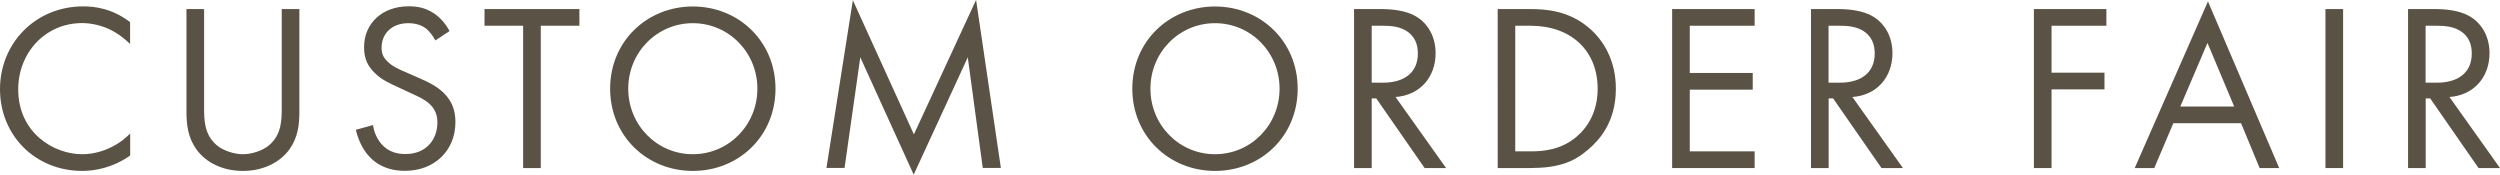 <?xml version="1.0" encoding="UTF-8"?><svg id="_レイヤー_2" xmlns="http://www.w3.org/2000/svg" viewBox="0 0 262.12 18.32"><defs><style>.cls-1{fill:#5a5244;stroke-width:0px;}</style></defs><g id="design"><path class="cls-1" d="M13.65,4.62c-.52-.52-1.32-1.15-2.17-1.55-.87-.4-1.9-.65-2.87-.65-3.85,0-6.7,3.1-6.7,6.95,0,4.52,3.67,6.8,6.72,6.8,1.12,0,2.22-.32,3.1-.77.95-.47,1.62-1.1,1.92-1.4v2.3c-1.85,1.32-3.77,1.62-5.02,1.62C3.67,17.92,0,14.17,0,9.35S3.72.67,8.72.67c1,0,2.92.12,4.92,1.65v2.3Z"/><path class="cls-1" d="M21.4,11.17c0,1.4,0,2.92,1.32,4.05.67.57,1.82.95,2.75.95s2.07-.37,2.75-.95c1.32-1.12,1.32-2.65,1.32-4.05V.95h1.85v10.72c0,1.4-.15,2.75-1.05,4-1,1.37-2.75,2.25-4.87,2.25s-3.87-.87-4.87-2.25c-.9-1.25-1.05-2.6-1.05-4V.95h1.85v10.22Z"/><path class="cls-1" d="M45.65,4.25c-.23-.45-.6-.95-.97-1.25-.33-.25-.92-.57-1.87-.57-1.65,0-2.8,1.02-2.8,2.57,0,.65.18,1.02.62,1.45.5.5,1.12.77,1.75,1.05l1.6.7c.97.42,1.87.87,2.57,1.57.85.85,1.2,1.82,1.2,3.02,0,3.07-2.27,5.12-5.27,5.12-1.1,0-2.47-.22-3.62-1.35-.82-.8-1.32-1.95-1.55-2.95l1.8-.5c.12.88.52,1.62,1,2.12.72.72,1.55.92,2.4.92,2.27,0,3.35-1.62,3.35-3.3,0-.75-.22-1.4-.82-1.95-.47-.45-1.12-.75-2-1.15l-1.5-.7c-.65-.3-1.47-.65-2.22-1.37-.72-.7-1.15-1.47-1.15-2.72,0-2.57,1.97-4.3,4.67-4.3,1.02,0,1.85.2,2.67.75.67.45,1.25,1.12,1.62,1.85l-1.47.97Z"/><path class="cls-1" d="M56.7,2.7v14.92h-1.85V2.7h-4.05V.95h9.95v1.75h-4.05Z"/><path class="cls-1" d="M63.97,9.3c0-4.97,3.87-8.62,8.67-8.62s8.67,3.65,8.67,8.62-3.85,8.62-8.67,8.62-8.67-3.67-8.67-8.62ZM65.87,9.3c0,3.82,3.02,6.87,6.77,6.87s6.77-3.05,6.77-6.87-3.02-6.87-6.77-6.87-6.77,3.05-6.77,6.87Z"/><path class="cls-1" d="M86.65,17.62L89.42.02l6.4,14.07,6.52-14.1,2.6,17.62h-1.9l-1.57-11.6-5.67,12.3-5.6-12.3-1.65,11.6h-1.9Z"/><path class="cls-1" d="M118.72,9.3c0-4.97,3.87-8.62,8.67-8.62s8.67,3.65,8.67,8.62-3.85,8.62-8.67,8.62-8.67-3.67-8.67-8.62ZM120.62,9.3c0,3.82,3.02,6.87,6.77,6.87s6.77-3.05,6.77-6.87-3.02-6.87-6.77-6.87-6.77,3.05-6.77,6.87Z"/><path class="cls-1" d="M144.65.95c1.12,0,2.8.07,4.05.92.97.65,1.82,1.92,1.82,3.7,0,2.55-1.67,4.42-4.2,4.6l5.3,7.45h-2.25l-5.07-7.3h-.48v7.3h-1.85V.95h2.67ZM143.82,8.67h1.17c2.3,0,3.67-1.1,3.67-3.05,0-.92-.27-1.85-1.32-2.45-.75-.42-1.6-.47-2.4-.47h-1.12v5.97Z"/><path class="cls-1" d="M157.02.95h3.4c1.67,0,4.05.17,6.15,1.95,1.52,1.27,2.85,3.4,2.85,6.4,0,3.5-1.72,5.37-2.92,6.4-1.52,1.3-3.12,1.92-6.1,1.92h-3.37V.95ZM158.87,15.87h1.62c1.32,0,3.15-.15,4.77-1.5,1.25-1.05,2.25-2.7,2.25-5.07,0-4-2.8-6.6-7.02-6.6h-1.62v13.17Z"/><path class="cls-1" d="M183.97,2.7h-6.8v4.95h6.6v1.75h-6.6v6.47h6.8v1.75h-8.65V.95h8.65v1.75Z"/><path class="cls-1" d="M192.55.95c1.12,0,2.8.07,4.05.92.97.65,1.82,1.92,1.82,3.7,0,2.55-1.67,4.42-4.2,4.6l5.3,7.45h-2.25l-5.07-7.3h-.47v7.3h-1.85V.95h2.67ZM191.72,8.67h1.17c2.3,0,3.67-1.1,3.67-3.05,0-.92-.27-1.85-1.32-2.45-.75-.42-1.6-.47-2.4-.47h-1.12v5.97Z"/><path class="cls-1" d="M220.85,2.7h-5.75v4.92h5.55v1.75h-5.55v8.25h-1.85V.95h7.6v1.75Z"/><path class="cls-1" d="M234.97,12.92h-7.1l-2,4.7h-2.05L231.5.15l7.47,17.47h-2.05l-1.95-4.7ZM234.25,11.17l-2.8-6.67-2.85,6.67h5.65Z"/><path class="cls-1" d="M245.67.95v16.67h-1.85V.95h1.85Z"/><path class="cls-1" d="M255.15.95c1.12,0,2.8.07,4.05.92.97.65,1.82,1.92,1.82,3.7,0,2.55-1.67,4.42-4.2,4.6l5.3,7.45h-2.25l-5.07-7.3h-.47v7.3h-1.85V.95h2.67ZM254.32,8.67h1.17c2.3,0,3.67-1.1,3.67-3.05,0-.92-.27-1.85-1.32-2.45-.75-.42-1.6-.47-2.4-.47h-1.12v5.97Z"/></g></svg>